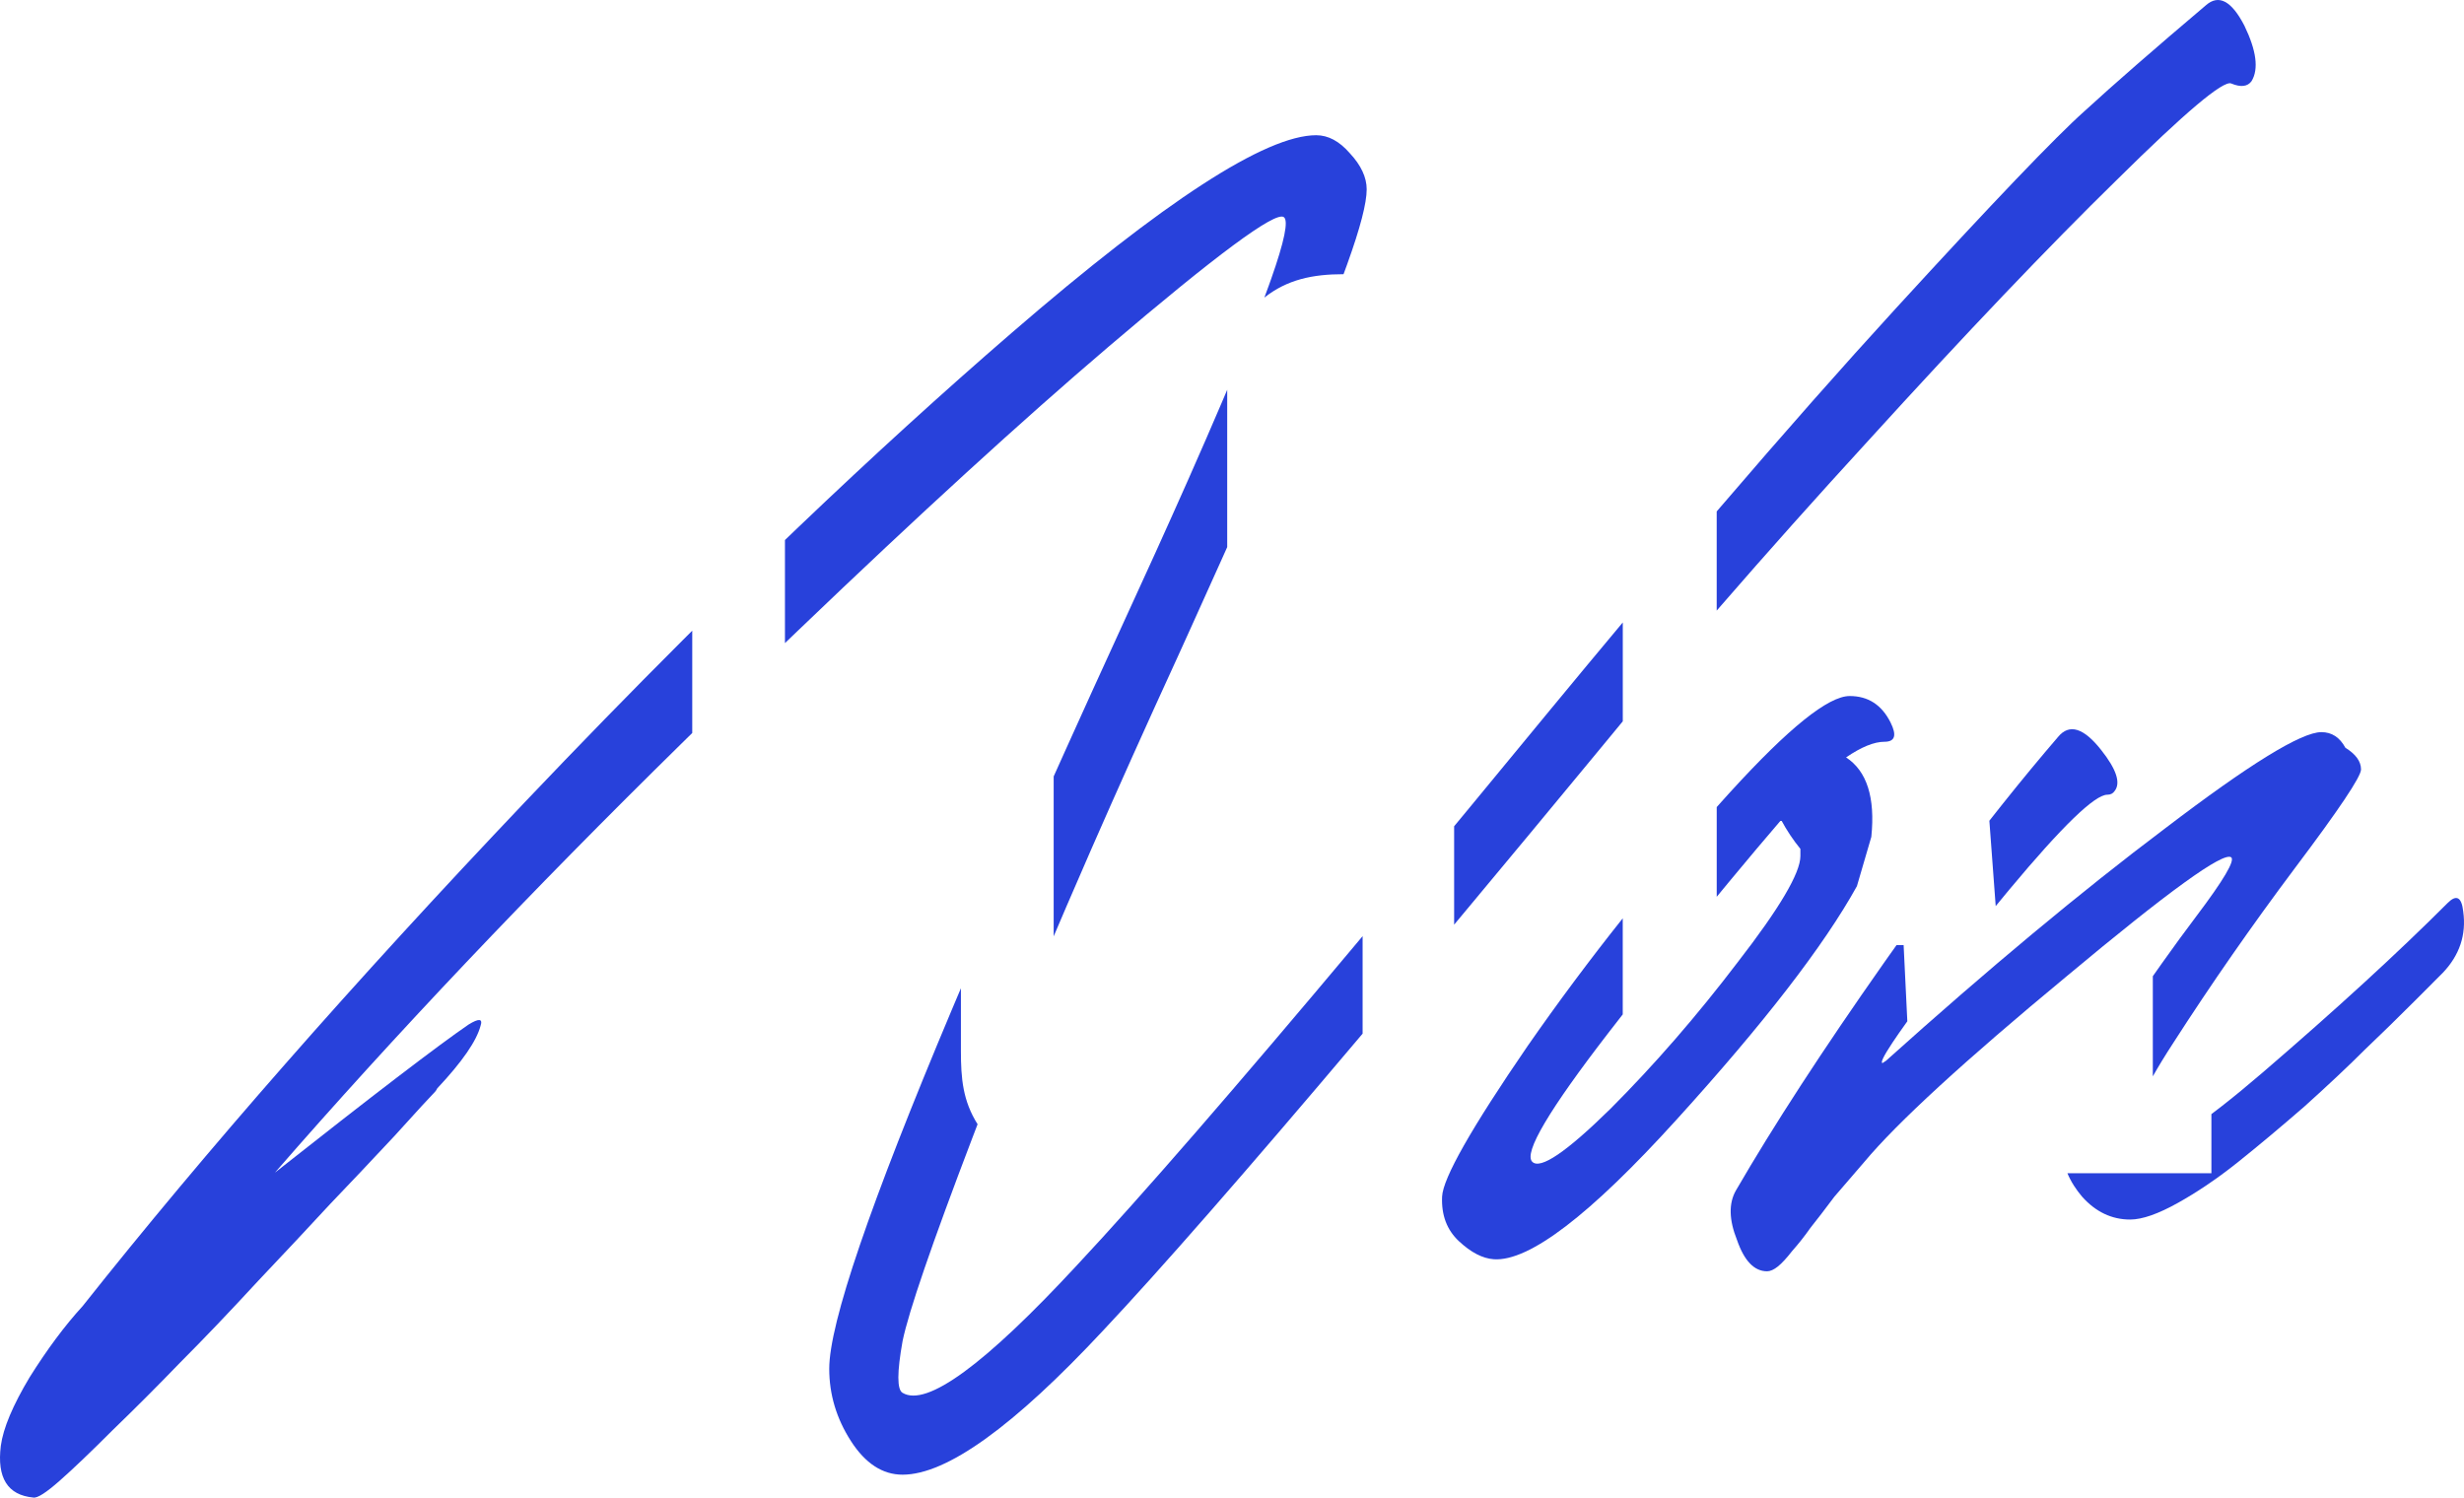 <?xml version="1.0" encoding="UTF-8"?> <svg xmlns="http://www.w3.org/2000/svg" width="357" height="217" viewBox="0 0 357 217" fill="none"><path d="M0.118 209.491C-0.463 214.141 1.105 216.64 4.821 216.989C5.402 217.105 6.679 216.292 8.654 214.548C10.628 212.804 13.183 210.363 16.319 207.224C19.571 204.085 22.822 200.83 26.074 197.459C29.442 194.087 33.217 190.135 37.398 185.601C41.578 181.183 45.063 177.463 47.85 174.441C50.637 171.534 53.715 168.279 57.083 164.675C60.451 160.955 62.425 158.805 63.006 158.223C63.122 158.107 63.238 157.933 63.354 157.7C66.954 153.864 69.045 150.841 69.626 148.633C69.974 147.586 69.393 147.528 67.883 148.458C63.47 151.481 54.121 158.63 39.836 169.907C57.09 150.074 76.797 129.28 98.958 107.524L99.457 107.034C99.737 106.76 100.017 106.485 100.297 106.211V91.384C100.018 91.663 99.737 91.942 99.457 92.221L98.958 92.719C91.47 100.197 83.841 108.023 76.071 116.198C51.218 142.355 29.849 166.71 11.964 189.263C9.409 192.053 6.854 195.482 4.299 199.551C1.86 203.62 0.466 206.933 0.118 209.491Z" fill="#2841DB"></path><path d="M190.698 19.592C183.381 19.592 168.69 29.125 146.624 48.191C136.626 56.829 126.33 66.207 115.736 76.325L115.667 76.391C115.022 77.007 114.376 77.626 113.729 78.248V93.183C114.378 92.559 115.024 91.939 115.667 91.323L115.736 91.257C133.141 74.58 148.083 60.922 160.56 50.283C176.239 36.914 184.717 30.636 185.994 31.45C186.722 31.922 186.108 34.93 184.152 40.476C184.042 40.787 183.928 41.105 183.81 41.432C183.615 41.973 183.408 42.535 183.189 43.119C186.5 40.5 190.195 39.73 194.66 39.73C194.831 39.268 194.997 38.818 195.155 38.379L195.216 38.21C197.082 33.027 198.014 29.437 198.014 27.439C198.014 25.696 197.201 23.952 195.576 22.208C194.066 20.464 192.44 19.592 190.698 19.592Z" fill="#2841DB"></path><path d="M158.082 123.117C161.88 114.444 166.074 105.104 170.664 95.098C171.097 94.145 171.525 93.203 171.946 92.273L172.279 91.538C173.927 87.9 175.486 84.442 176.958 81.162C177.197 80.63 177.433 80.103 177.668 79.58L177.806 79.271V56.475L177.668 56.803C177.436 57.35 177.199 57.906 176.958 58.471C175.556 61.754 173.997 65.336 172.279 69.216L171.946 69.967C169.143 76.289 165.928 83.387 162.302 91.262C159.58 97.197 156.989 102.891 154.531 108.346C153.899 109.746 153.277 111.131 152.663 112.5V135.672C153.273 134.237 153.895 132.78 154.531 131.301C155.673 128.642 156.857 125.914 158.082 123.117Z" fill="#2841DB"></path><path d="M130.771 201.818C129.958 201.353 129.958 198.854 130.771 194.32C131.642 190.073 135.009 180.266 140.873 164.9C141.124 164.243 141.379 163.576 141.638 162.899C139.5 159.5 139.223 156.262 139.223 152.305V143.196C138.917 143.918 138.614 144.633 138.315 145.341C138.174 145.675 138.034 146.008 137.894 146.339C126.061 174.437 120.145 191.768 120.145 198.331C120.145 202.051 121.19 205.538 123.281 208.793C125.371 212.048 127.868 213.676 130.771 213.676C137.159 213.676 146.856 206.701 159.864 192.75C168.035 184.065 180.415 169.903 197.006 150.266L197.424 149.77V135.644L197.006 136.143C178.926 157.721 165.267 173.451 156.031 183.334C142.675 197.749 134.255 203.911 130.771 201.818Z" fill="#2841DB"></path><path fill-rule="evenodd" clip-rule="evenodd" d="M235.119 104.516V90.191C231.725 94.246 228.241 98.44 224.668 102.771C220.435 107.922 216.364 112.86 212.455 117.584L211.904 118.249C211.495 118.743 211.089 119.234 210.684 119.722V133.977C211.089 133.492 211.495 133.005 211.904 132.516L212.455 131.855C218.484 124.629 224.936 116.852 231.81 108.526C232.903 107.194 234.005 105.857 235.119 104.516Z" fill="#2841DB"></path><path d="M302.015 16.105C297.834 19.825 288.717 29.358 274.665 44.703C266.985 53.09 258.524 62.674 249.283 73.456L248.727 74.105V88.475C248.912 88.261 249.098 88.047 249.283 87.834C256.07 80.012 263.195 72.029 270.658 63.885C284.827 48.307 296.847 35.693 306.718 26.044C316.59 16.279 322.106 11.629 323.268 12.094C324.661 12.675 325.649 12.559 326.229 11.745C327.274 10.002 326.926 7.328 325.184 3.724C323.326 0.12 321.468 -0.868 319.609 0.76C312.061 7.153 306.196 12.268 302.015 16.105Z" fill="#2841DB"></path><path d="M304.453 108.7C301.898 105.445 299.807 104.805 298.181 106.782C295.579 109.808 292.919 113.025 290.203 116.43C290.029 116.648 289.855 116.867 289.681 117.087C289.199 117.693 288.716 118.305 288.232 118.922L289.15 131.292C289.647 130.684 290.134 130.093 290.61 129.519C290.804 129.285 290.997 129.053 291.187 128.825C298.79 119.71 303.502 115.152 305.324 115.152C305.788 115.152 306.137 114.978 306.369 114.629C307.298 113.466 306.659 111.49 304.453 108.7Z" fill="#2841DB"></path><path d="M251.669 179.672C252.714 182.695 254.166 184.206 256.024 184.206C256.488 184.206 257.011 183.973 257.592 183.508C258.172 183.043 258.869 182.288 259.682 181.241C260.611 180.195 261.482 179.091 262.295 177.928C263.224 176.766 264.386 175.254 265.779 173.394C267.289 171.651 268.741 169.965 270.134 168.337C274.896 162.641 284.652 153.69 299.401 141.483C314.15 129.16 322.106 123.406 323.267 124.22C323.848 124.685 322.164 127.533 318.215 132.764C316.602 134.902 314.94 137.175 313.229 139.585C312.794 140.198 312.356 140.819 311.915 141.449V155.958C312.315 155.248 312.754 154.504 313.229 153.725C313.744 152.882 314.303 151.998 314.905 151.074C320.364 142.588 326.228 134.159 332.5 125.789C338.887 117.303 342.081 112.536 342.081 111.49C342.081 110.327 341.326 109.281 339.816 108.351C339.003 106.84 337.842 106.084 336.332 106.084C333.429 106.084 325.88 110.734 313.686 120.035C301.491 129.219 288.02 140.437 273.27 153.69L272.748 154.038C272.43 153.993 272.911 153.005 274.192 151.074C274.756 150.225 275.474 149.194 276.346 147.981L275.809 136.949H274.778C274.573 137.236 274.368 137.524 274.162 137.813C274.036 137.991 273.91 138.168 273.784 138.346L273.675 138.499C273.425 138.853 273.173 139.208 272.922 139.565C264.095 152.12 256.953 163.106 251.495 172.523C250.449 174.383 250.507 176.766 251.669 179.672Z" fill="#2841DB"></path><path d="M354.624 130.846C347.423 138.054 338.481 146.249 327.796 155.433C325.625 157.296 323.64 158.929 321.842 160.33C321.348 160.715 320.868 161.082 320.402 161.432V170H299.541C299.596 170.132 299.653 170.264 299.714 170.396C299.783 170.546 299.856 170.697 299.934 170.847C300.107 171.18 300.3 171.512 300.515 171.845C300.848 172.362 301.231 172.878 301.666 173.394C303.64 175.603 305.963 176.708 308.634 176.708C310.376 176.708 312.699 175.894 315.602 174.266C316.914 173.531 318.227 172.724 319.539 171.845C320.022 171.522 320.506 171.189 320.989 170.847C321.273 170.645 321.557 170.44 321.842 170.232C322.665 169.628 323.489 168.997 324.312 168.337C327.216 166.012 330.409 163.339 333.893 160.316C337.378 157.177 340.281 154.445 342.604 152.12C345.043 149.795 347.423 147.47 349.746 145.145L353.404 141.483L353.927 140.96C356.366 138.402 357.353 135.438 356.888 132.067C356.656 129.974 355.901 129.567 354.624 130.846Z" fill="#2841DB"></path><path d="M242.909 162.234C255.568 148.284 264.278 137.007 269.04 128.405L271.13 121.255C271.711 115.559 270.491 111.723 267.472 109.746C269.678 108.235 271.537 107.479 273.046 107.479C274.556 107.479 274.847 106.549 273.917 104.689C272.64 102.132 270.666 100.853 267.994 100.853C264.915 100.853 259.166 105.469 250.747 114.702C250.644 114.814 250.541 114.927 250.438 115.041C250.091 115.424 249.739 115.813 249.383 116.211C249.167 116.453 248.949 116.697 248.73 116.944V129.945C248.948 129.679 249.166 129.414 249.383 129.15C249.736 128.722 250.087 128.296 250.438 127.872L250.747 127.499C253.235 124.494 255.675 121.599 258.065 118.814C258.878 120.325 259.807 121.72 260.852 122.999V124.045C260.852 126.487 257.833 131.602 251.793 139.391C245.87 147.18 239.715 154.271 233.328 160.665C226.94 166.942 223.166 169.5 222.004 168.337C220.727 167.059 224.443 160.781 233.153 149.505C233.81 148.658 234.463 147.817 235.113 146.983V133.061C230.298 139.108 225.696 145.287 221.308 151.597C213.178 163.455 209.055 170.721 208.939 173.394C208.823 176.068 209.636 178.219 211.378 179.846C213.12 181.474 214.804 182.346 216.43 182.462C221.54 182.811 230.366 176.068 242.909 162.234Z" fill="#2841DB"></path></svg> 